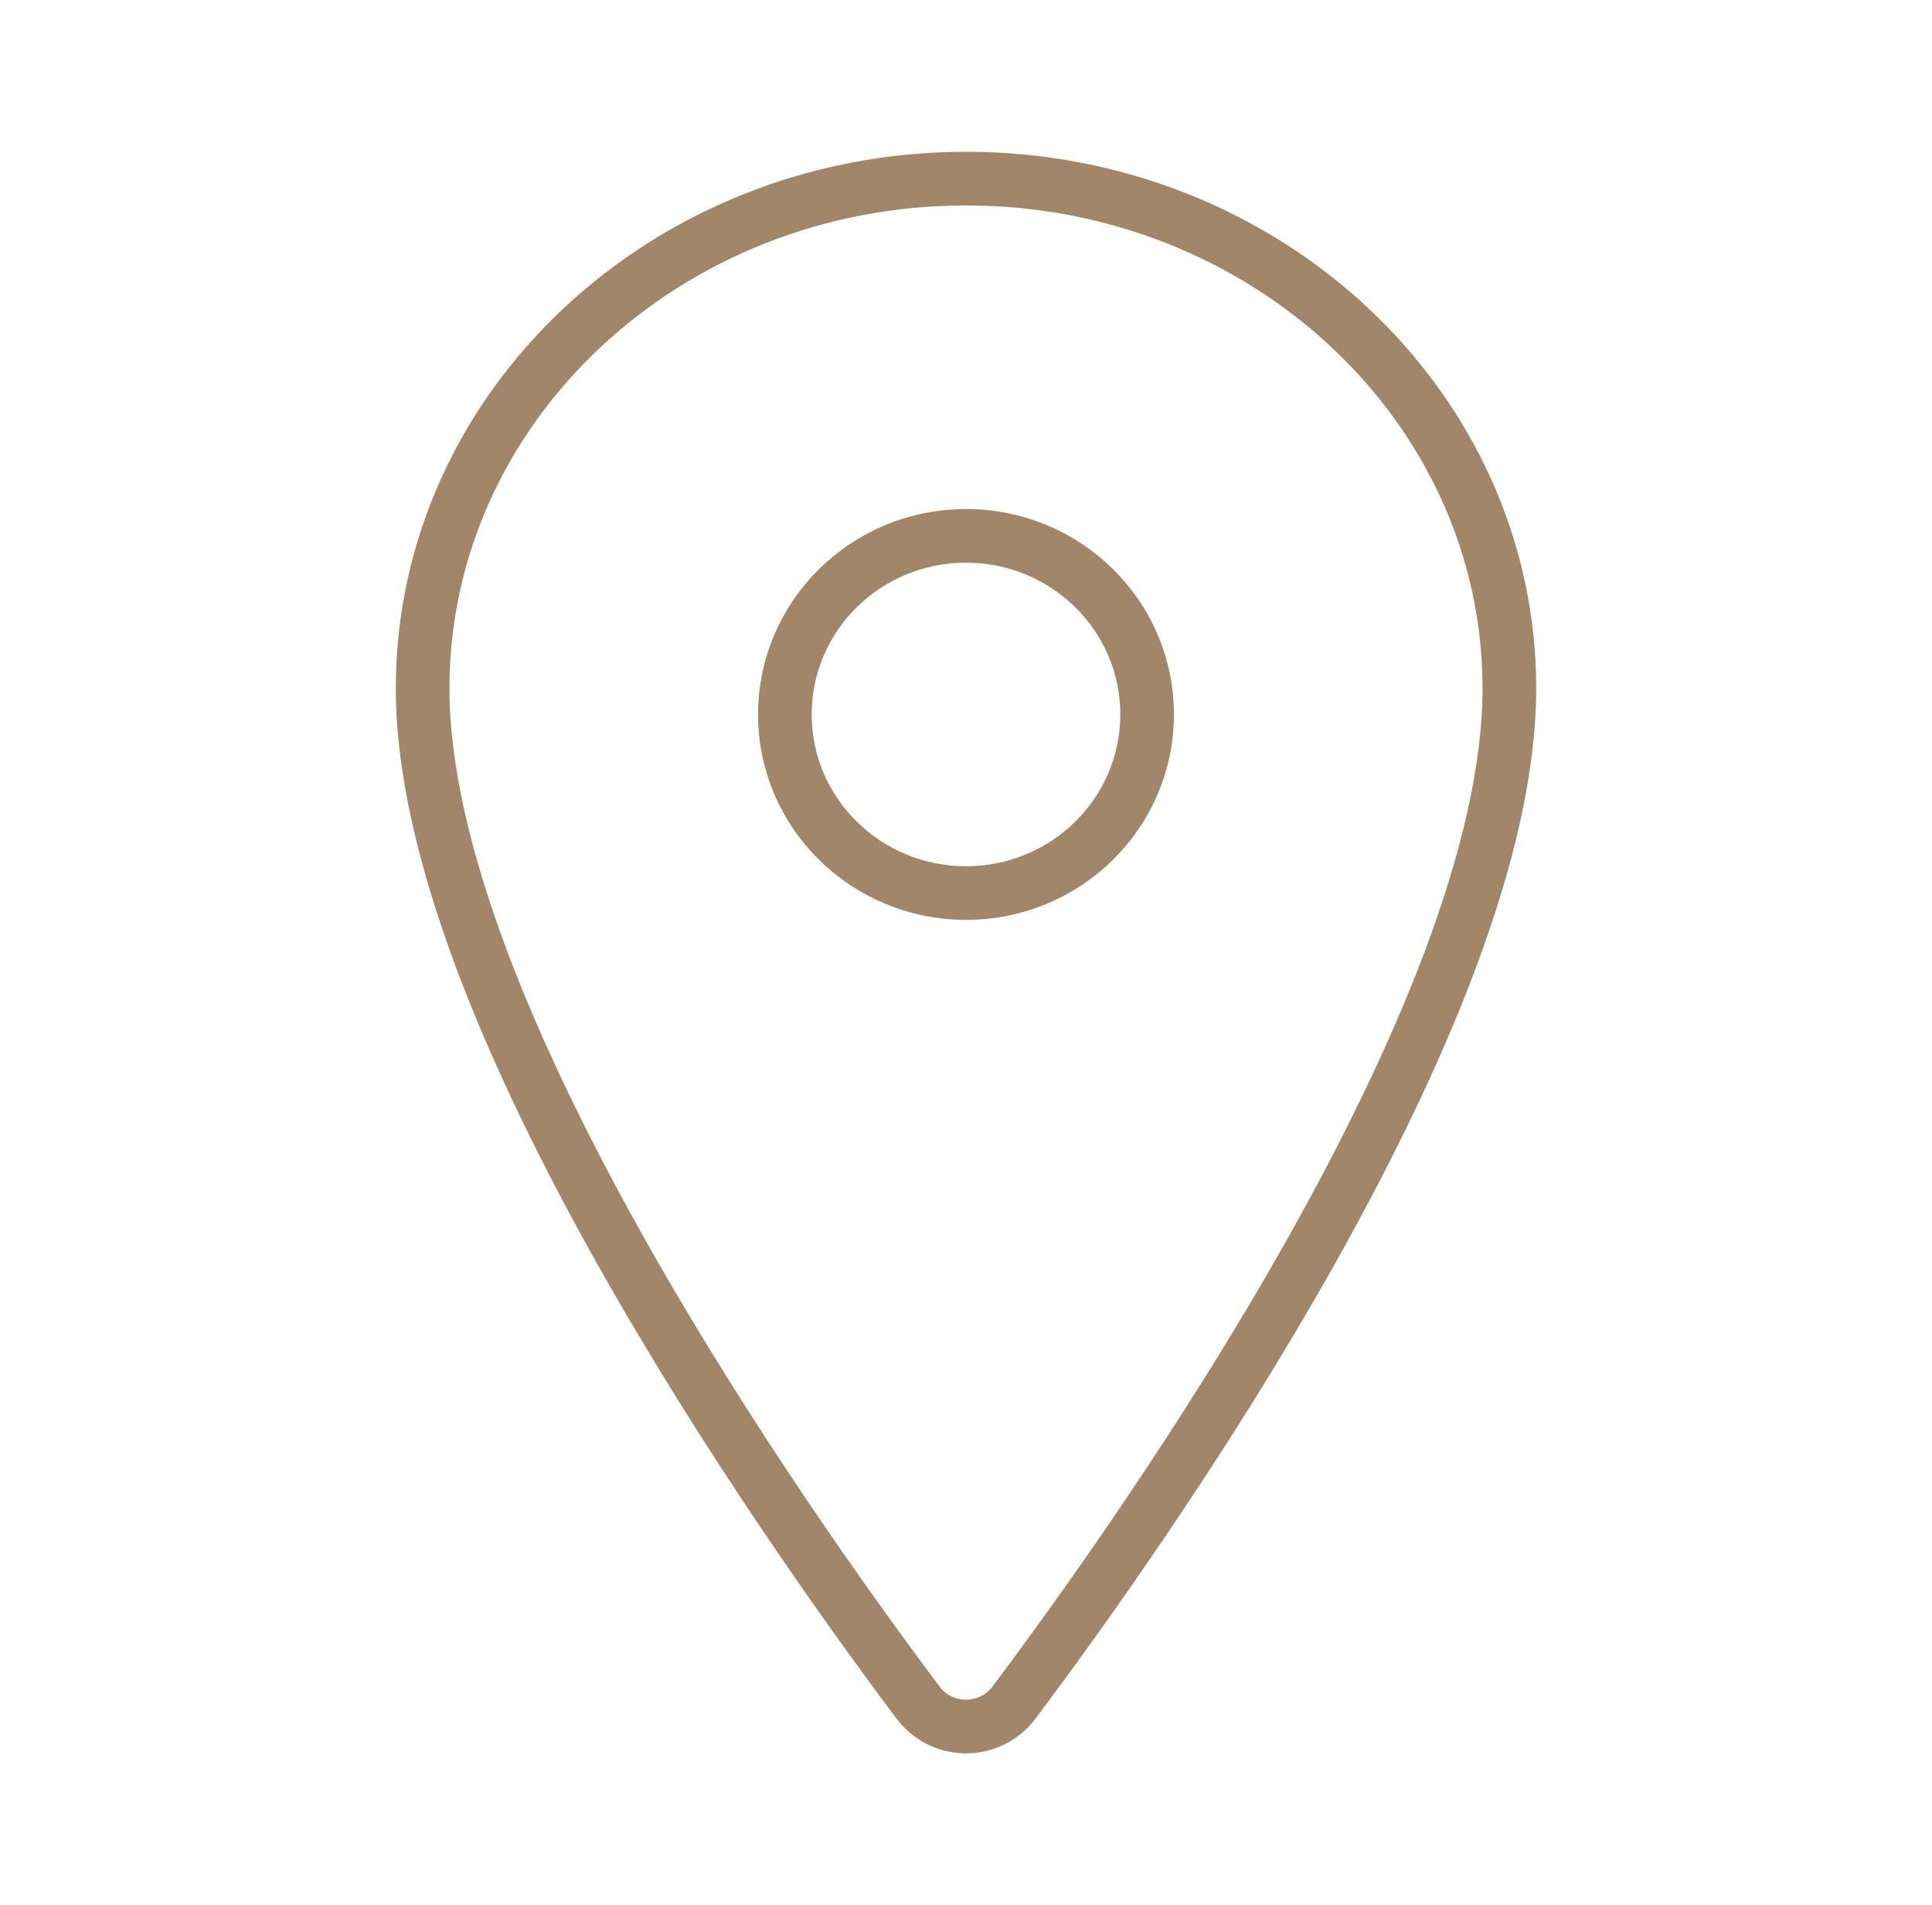 <svg width="72" height="71" viewBox="0 0 72 71" fill="none" xmlns="http://www.w3.org/2000/svg">
<path d="M36 6.656C24.82 6.656 15.75 15.169 15.75 25.654C15.75 37.719 29.25 56.837 34.207 63.441C34.413 63.72 34.682 63.947 34.994 64.103C35.306 64.259 35.65 64.341 36 64.341C36.35 64.341 36.694 64.259 37.006 64.103C37.318 63.947 37.587 63.72 37.793 63.441C42.75 56.84 56.25 37.728 56.25 25.654C56.25 15.169 47.18 6.656 36 6.656Z" stroke="#A18669" stroke-width="2" stroke-linecap="round" stroke-linejoin="round"/>
<path d="M36 33.281C39.728 33.281 42.75 30.301 42.75 26.625C42.75 22.949 39.728 19.969 36 19.969C32.272 19.969 29.25 22.949 29.25 26.625C29.25 30.301 32.272 33.281 36 33.281Z" stroke="#A18669" stroke-width="2" stroke-linecap="round" stroke-linejoin="round"/>
</svg>
